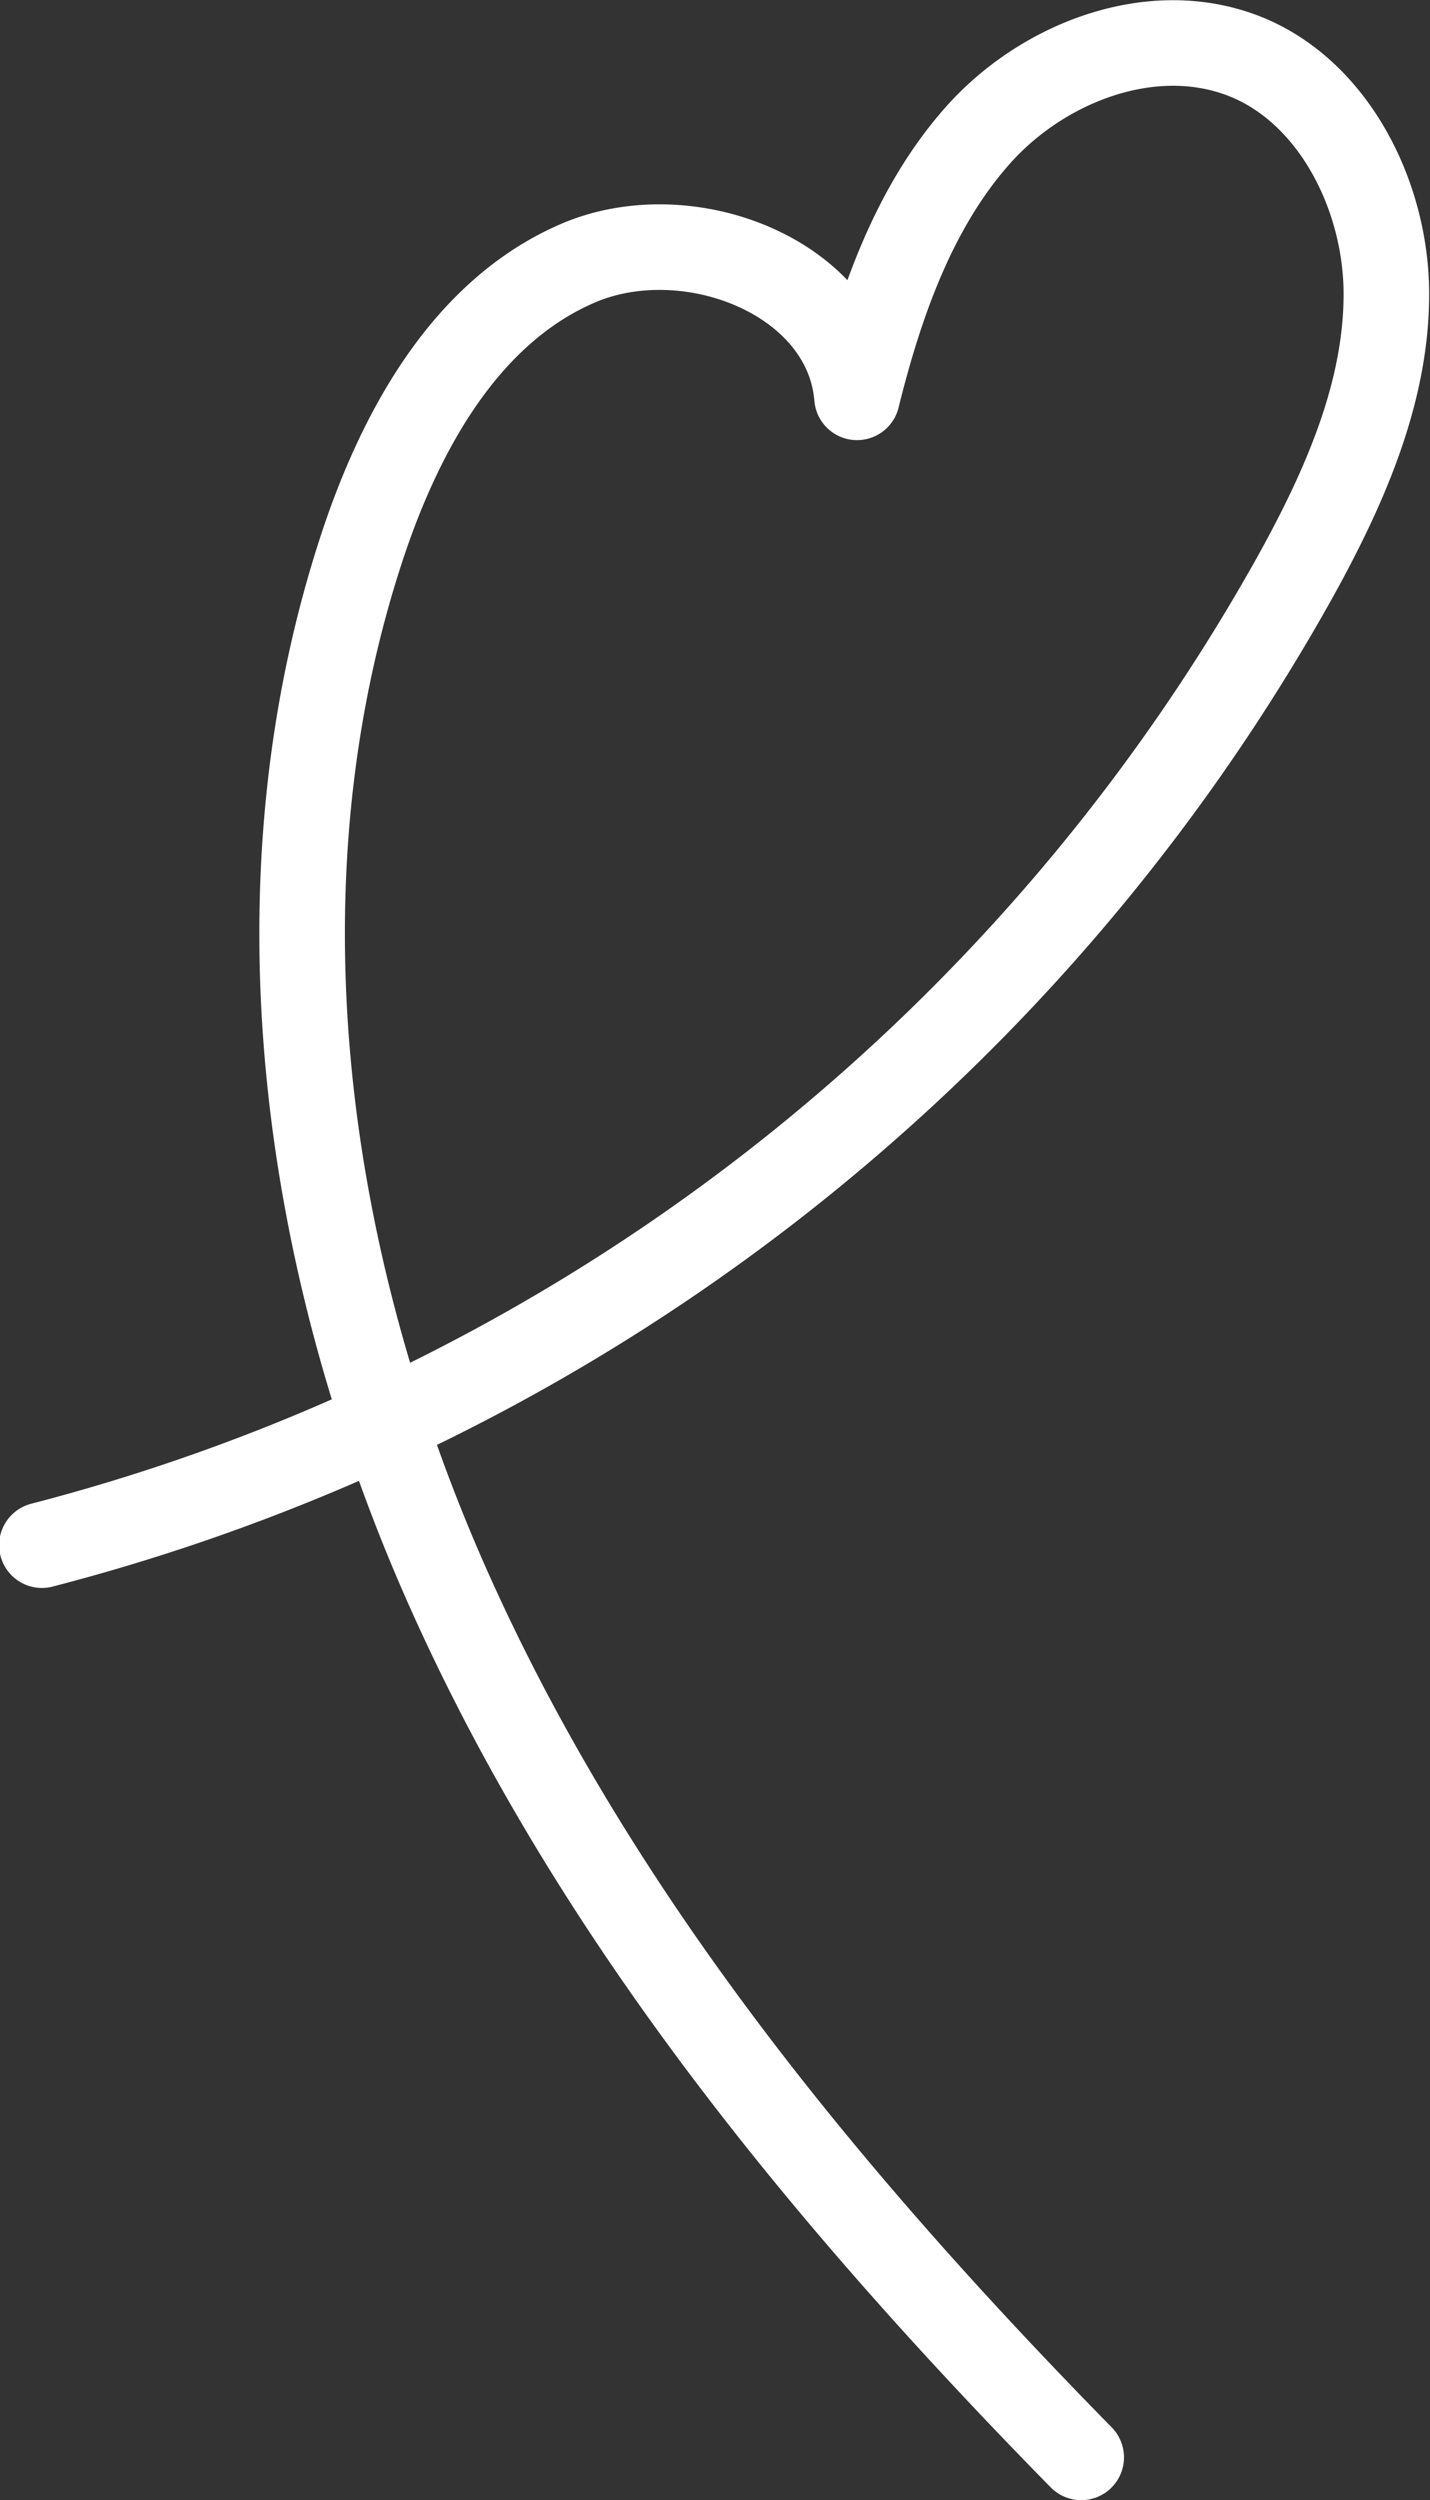 <svg xmlns="http://www.w3.org/2000/svg" viewBox="0 0 50.14 87.65"><rect x="0" y="0" width="50.14" height="87.65" fill="#333333" stroke="none"/><defs><style>.cls-1{fill:none;stroke:#fff;stroke-linecap:round;stroke-linejoin:round;stroke-width:3px;}</style></defs><g id="レイヤー_2" data-name="レイヤー 2"><g id="レイヤー_1-2" data-name="レイヤー 1"><path class="cls-1" d="M37.91,86.15c-8.83-9-17-18.86-22.15-30.37s-7-24.86-3-36.8c1.35-4,3.62-8.08,7.5-9.75s9.44.49,9.79,4.7c.82-3.31,2-6.67,4.24-9.19s6-4,9.21-2.82,5.1,4.89,5.11,8.36-1.46,6.79-3.14,9.84a70.56,70.56,0,0,1-44,34.05"/></g></g></svg>